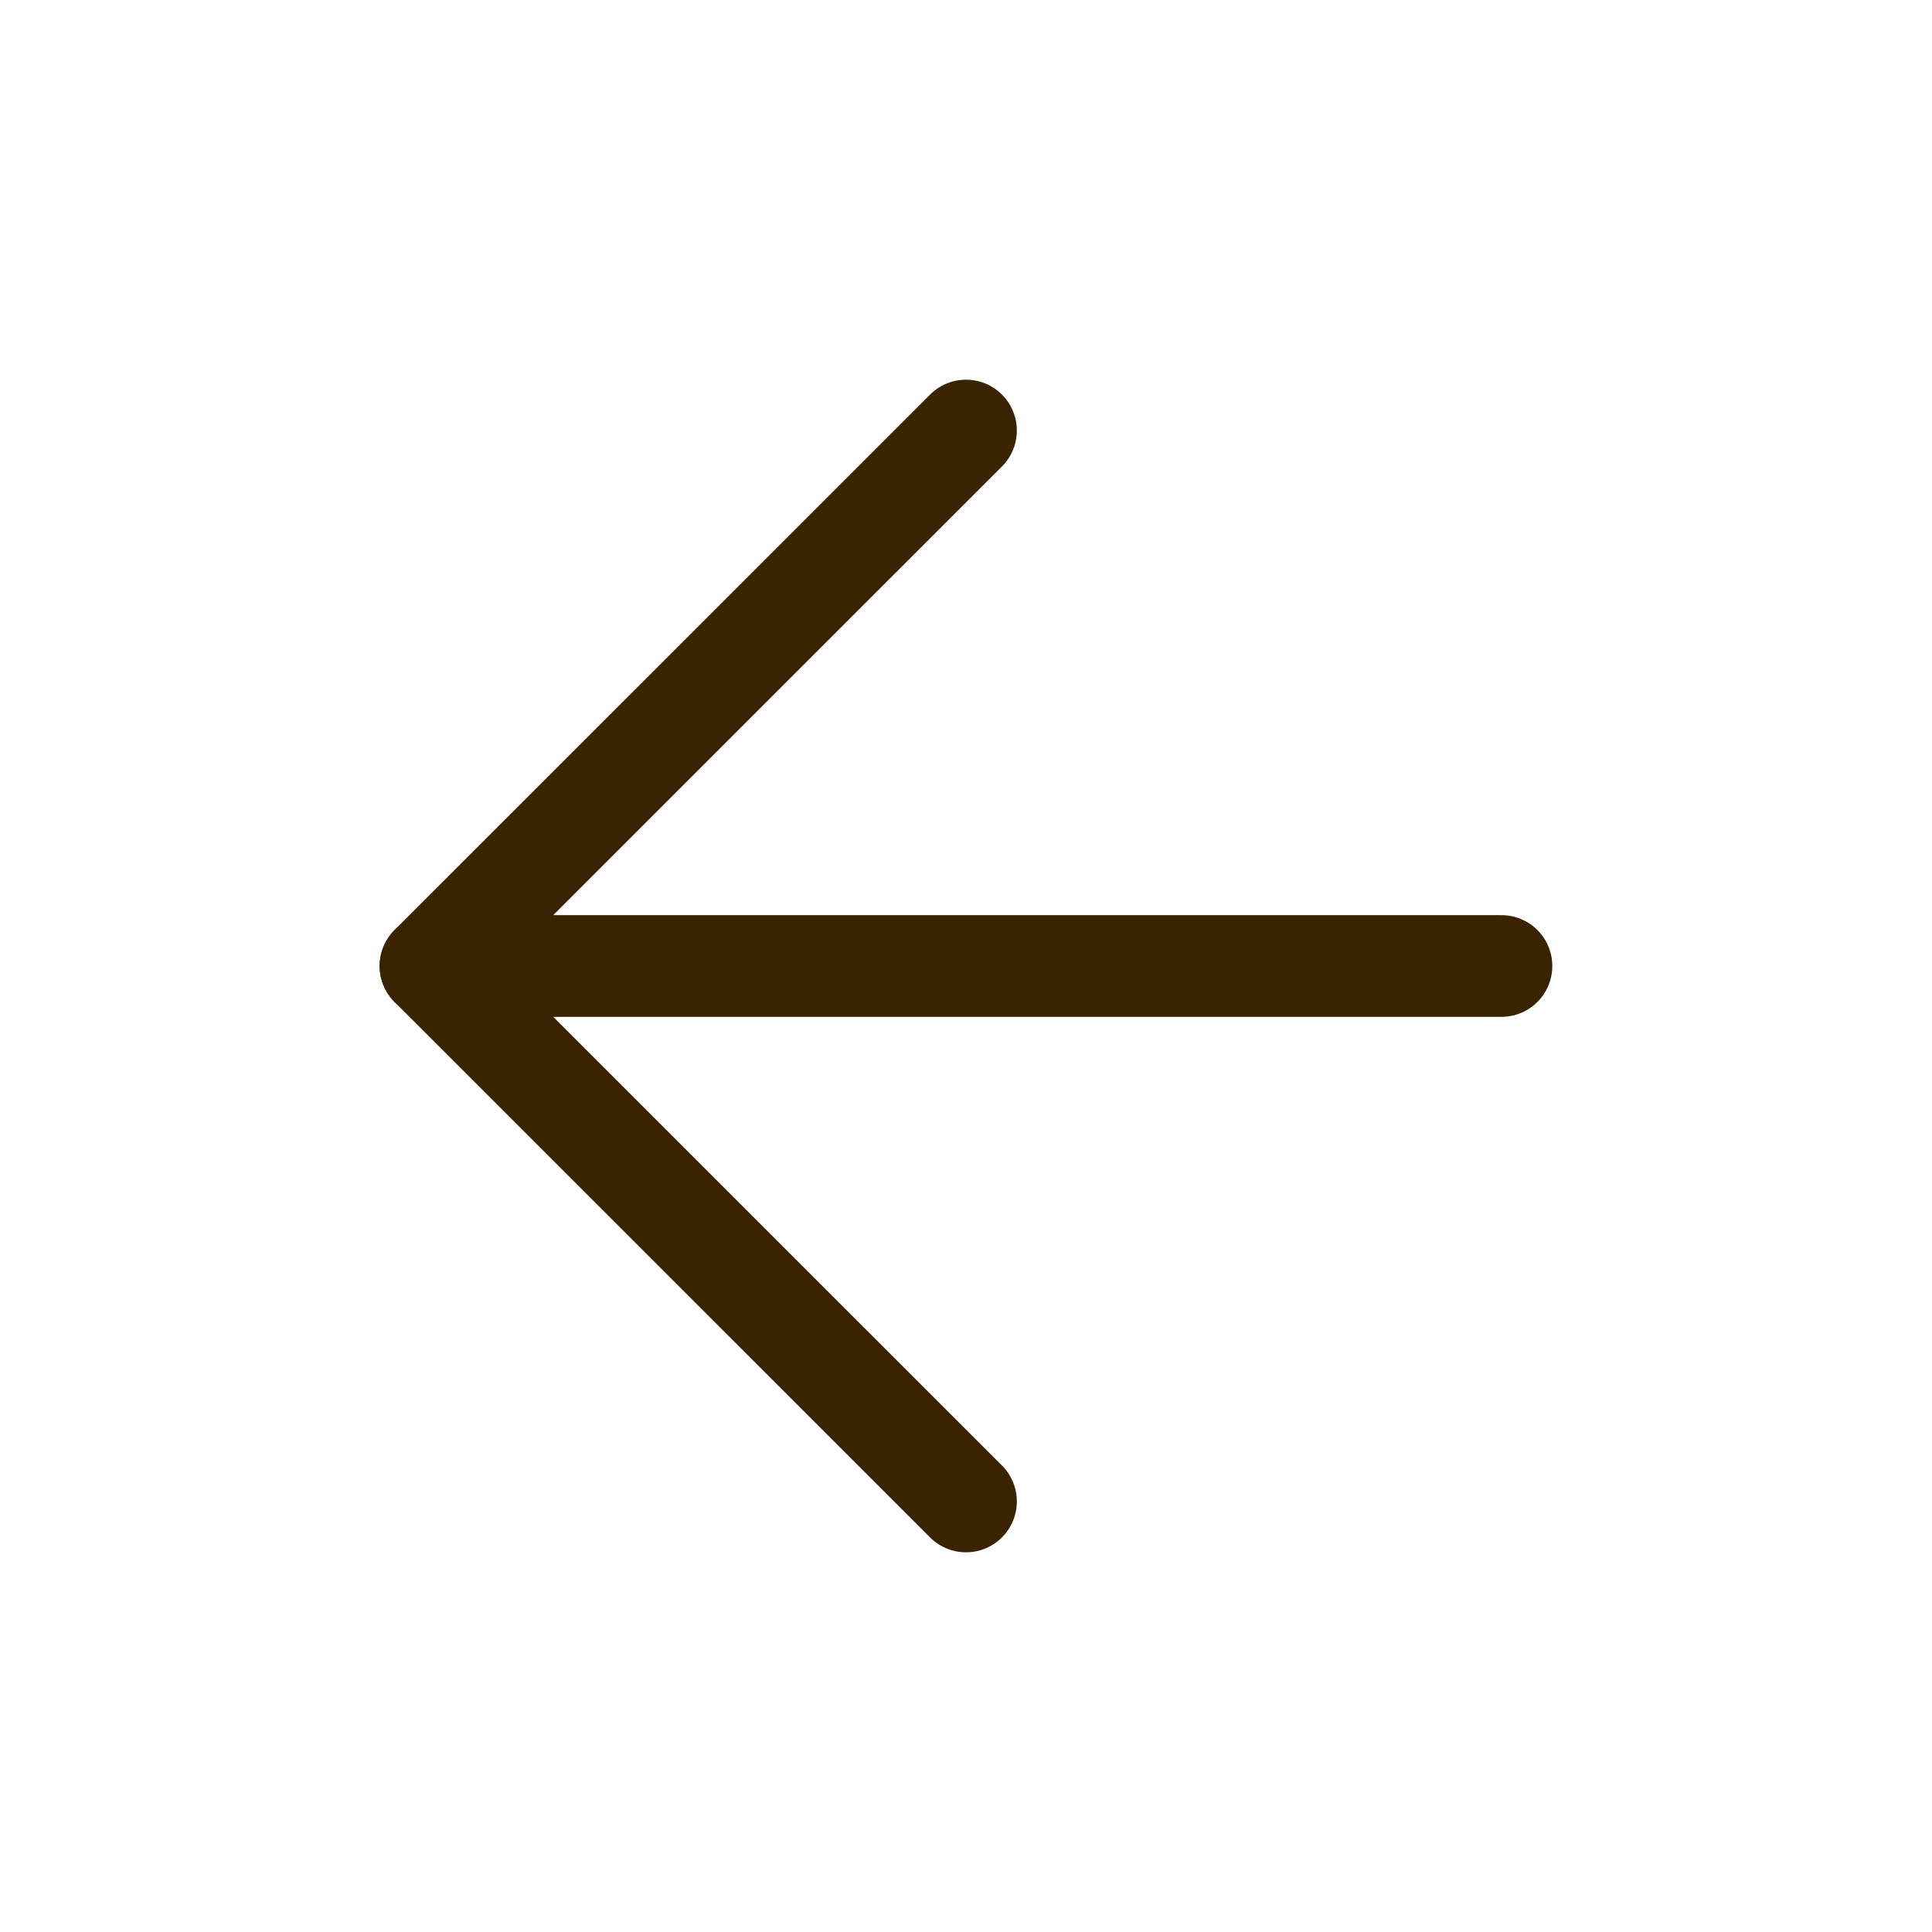 <svg width="38" height="38" viewBox="0 0 38 38" fill="none" xmlns="http://www.w3.org/2000/svg">
<path d="M29.532 19H8.467" stroke="#392300" stroke-width="2" stroke-linecap="round" stroke-linejoin="round"/>
<path d="M19 29.532L8.467 19L19 8.468" stroke="#392300" stroke-width="2" stroke-linecap="round" stroke-linejoin="round"/>
</svg>
